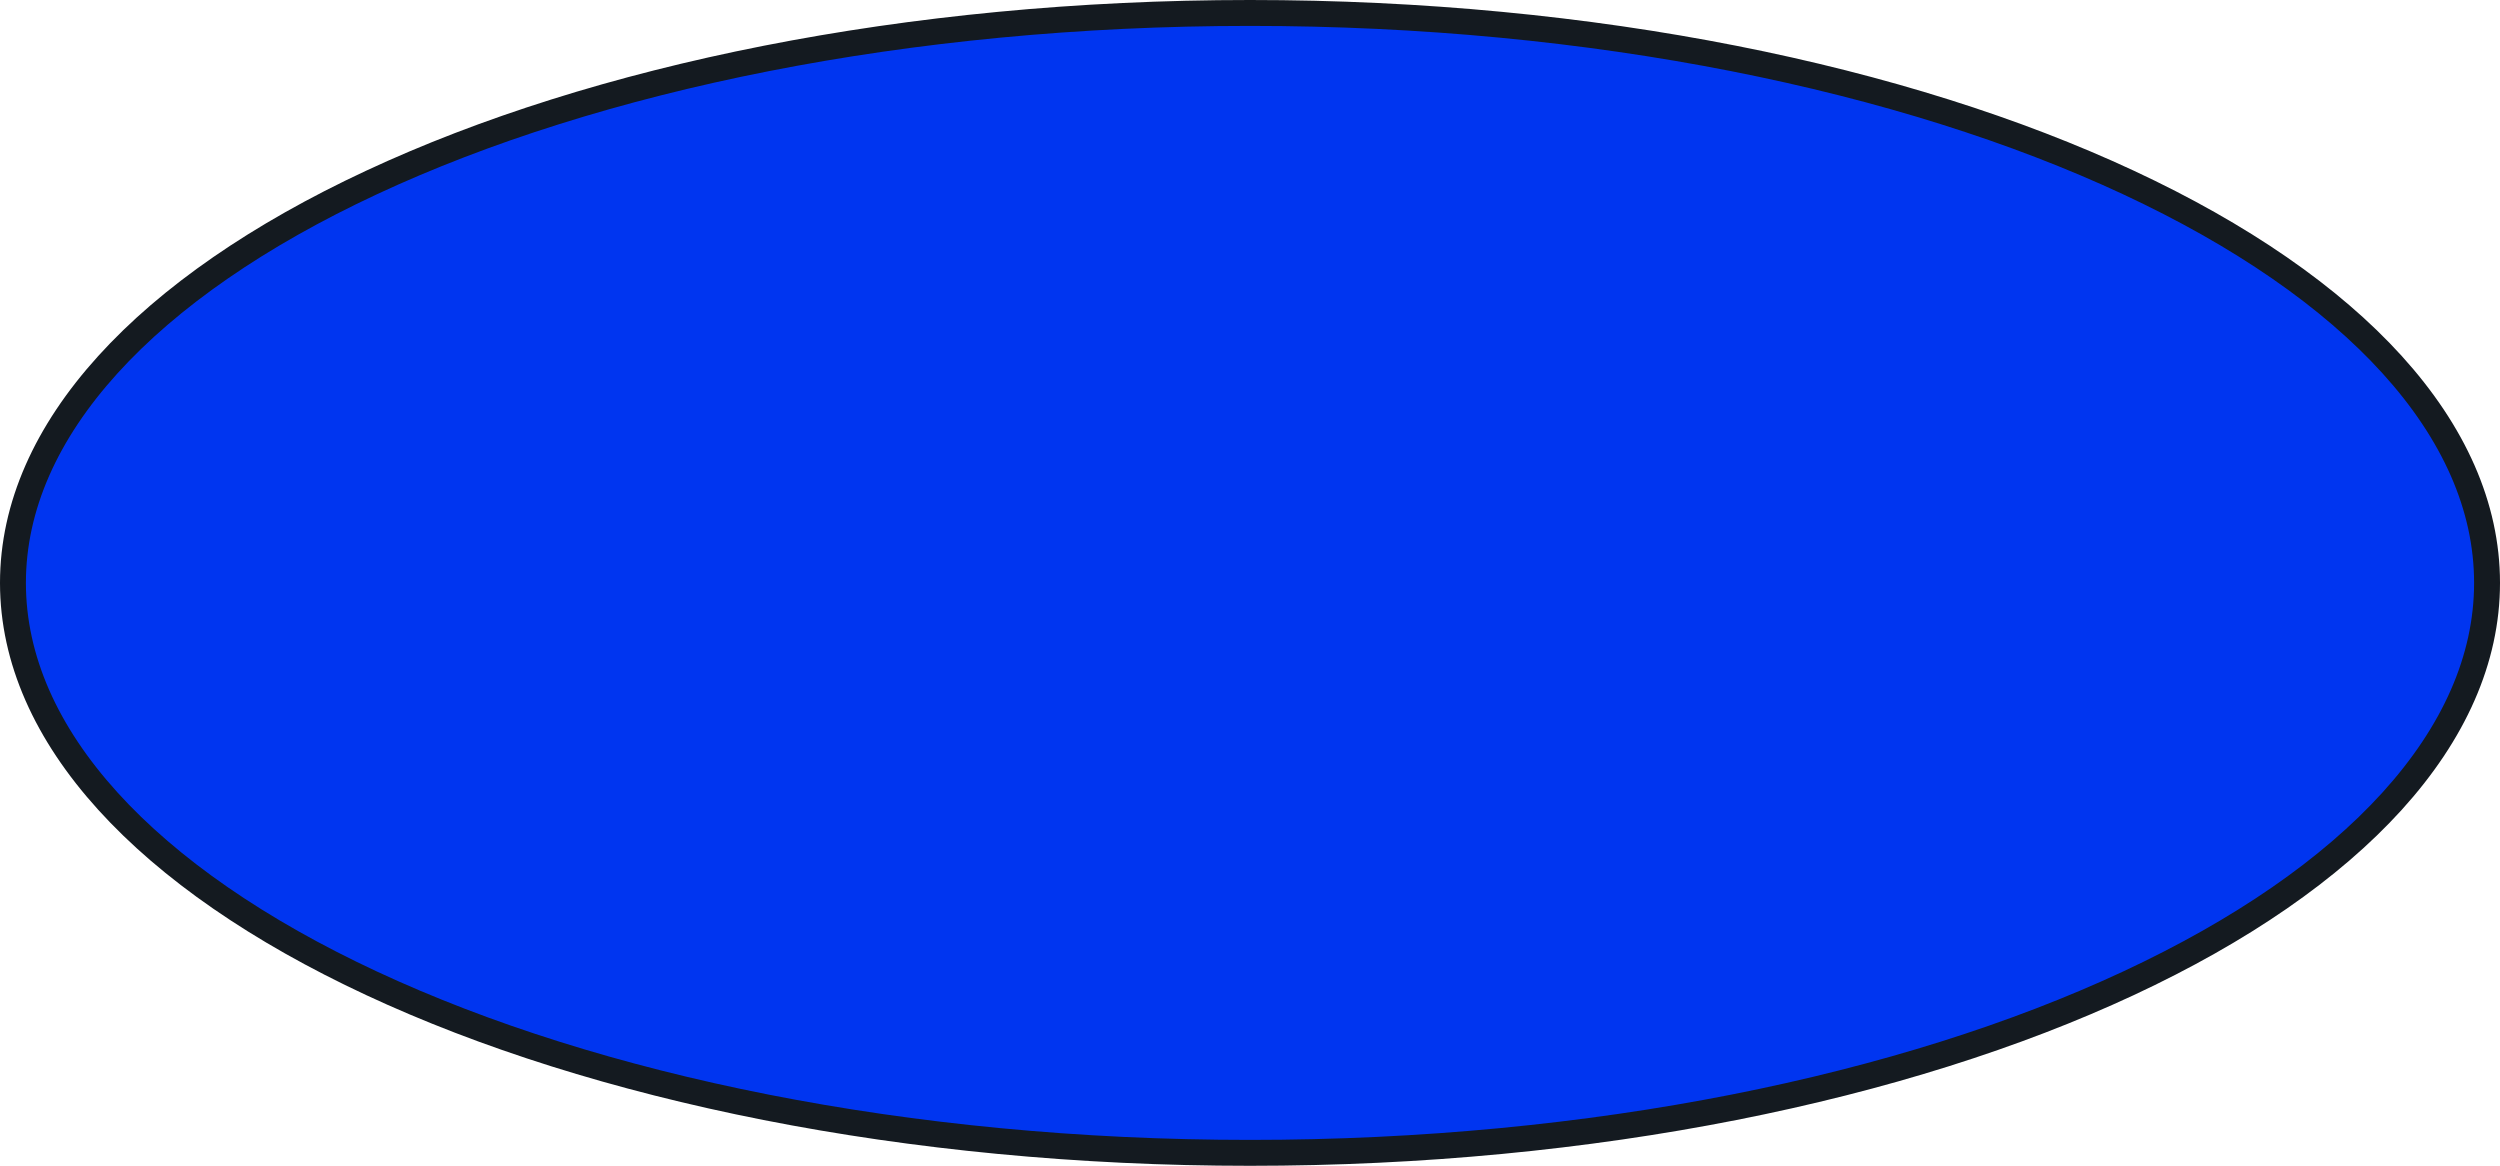 <svg width="193" height="90" viewBox="0 0 193 90" fill="none" xmlns="http://www.w3.org/2000/svg">
<path d="M192 45C192 56.807 181.698 67.807 164.313 75.913C147.01 83.982 123.035 89 96.5 89C69.965 89 45.99 83.982 28.687 75.913C11.302 67.807 1 56.807 1 45C1 33.193 11.302 22.193 28.687 14.086C45.99 6.018 69.965 1 96.5 1C123.035 1 147.01 6.018 164.313 14.086C181.698 22.193 192 33.193 192 45Z" fill="#0035F0" stroke="#141A20" stroke-width="2"/>
</svg>
